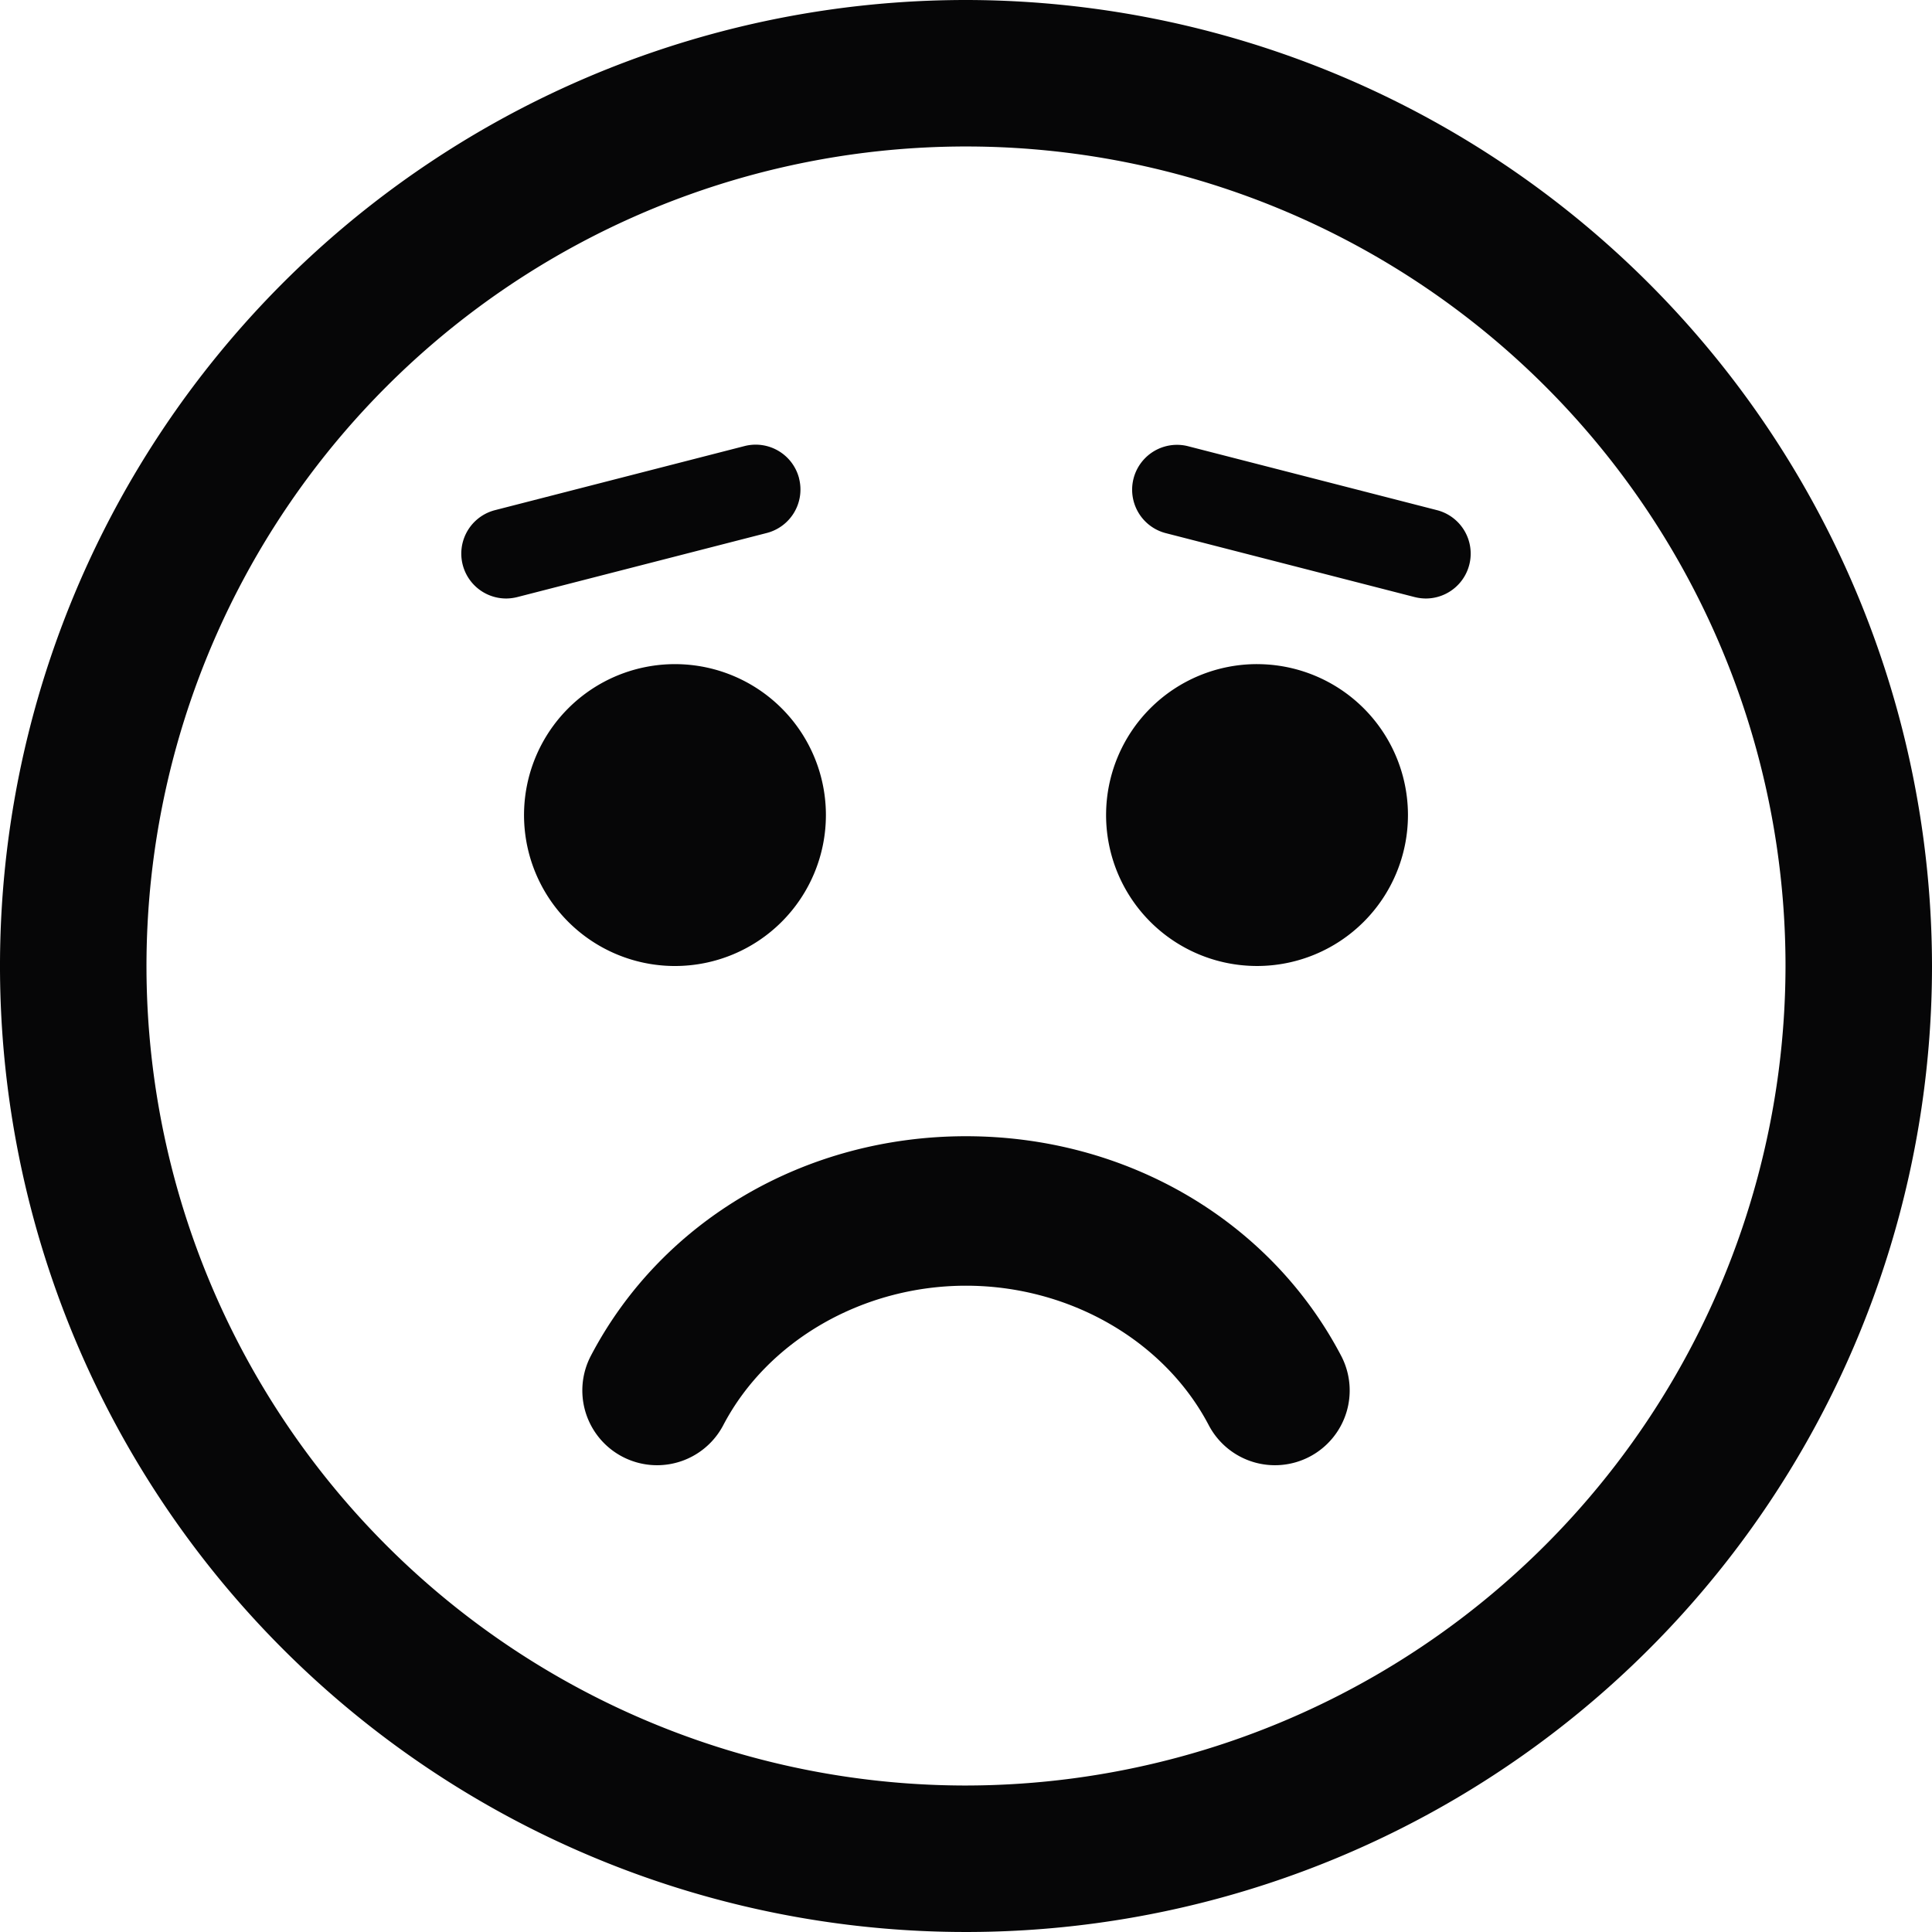 <svg id="smiley-cacastrophe" xmlns="http://www.w3.org/2000/svg" xmlns:xlink="http://www.w3.org/1999/xlink" width="213.646" height="213.646" viewBox="0 0 213.646 213.646">
  <defs>
    <clipPath id="clip-path">
      <rect id="Rectangle_249" data-name="Rectangle 249" width="213.646" height="213.646" fill="none"/>
    </clipPath>
  </defs>
  <g id="Groupe_139" data-name="Groupe 139" clip-path="url(#clip-path)">
    <path id="Tracé_316" data-name="Tracé 316" d="M113.949,118.8a16.691,16.691,0,1,0-16.69,16.689,16.693,16.693,0,0,0,16.69-16.689" transform="translate(-22.618 -28.665)" fill="#060607"/>
    <path id="Tracé_317" data-name="Tracé 317" d="M131.956,174.689c-17.744,0-33.64,9.306-41.483,24.28a8.265,8.265,0,1,0,14.642,7.672c4.908-9.367,15.443-15.422,26.841-15.422s21.932,6.055,26.843,15.422a8.265,8.265,0,1,0,14.642-7.672c-7.849-14.974-23.744-24.28-41.485-24.28" transform="translate(-25.133 -49.042)" fill="#060607"/>
    <path id="Tracé_318" data-name="Tracé 318" d="M108.275,72.094a4.955,4.955,0,0,0-6.035-3.575L74.645,75.606a4.963,4.963,0,0,0,1.229,9.769,5.191,5.191,0,0,0,1.236-.157L104.7,78.131a4.962,4.962,0,0,0,3.57-6.037" transform="translate(-19.909 -19.191)" fill="#060607"/>
    <path id="Tracé_319" data-name="Tracé 319" d="M207.744,75.61,180.15,68.523a4.962,4.962,0,0,0-2.464,9.612l27.593,7.088a5.213,5.213,0,0,0,1.236.156,4.963,4.963,0,0,0,1.229-9.769" transform="translate(-48.836 -19.195)" fill="#060607"/>
    <path id="Tracé_320" data-name="Tracé 320" d="M186.747,102.105A16.691,16.691,0,1,0,203.437,118.8a16.692,16.692,0,0,0-16.691-16.693" transform="translate(-47.741 -28.665)" fill="#060607"/>
    <path id="Tracé_321" data-name="Tracé 321" d="M106.823,0A106.823,106.823,0,1,0,213.646,106.823,106.943,106.943,0,0,0,106.823,0m0,197.447a90.624,90.624,0,1,1,90.624-90.624,90.728,90.728,0,0,1-90.624,90.624" fill="#060607"/>
  </g>
</svg>
